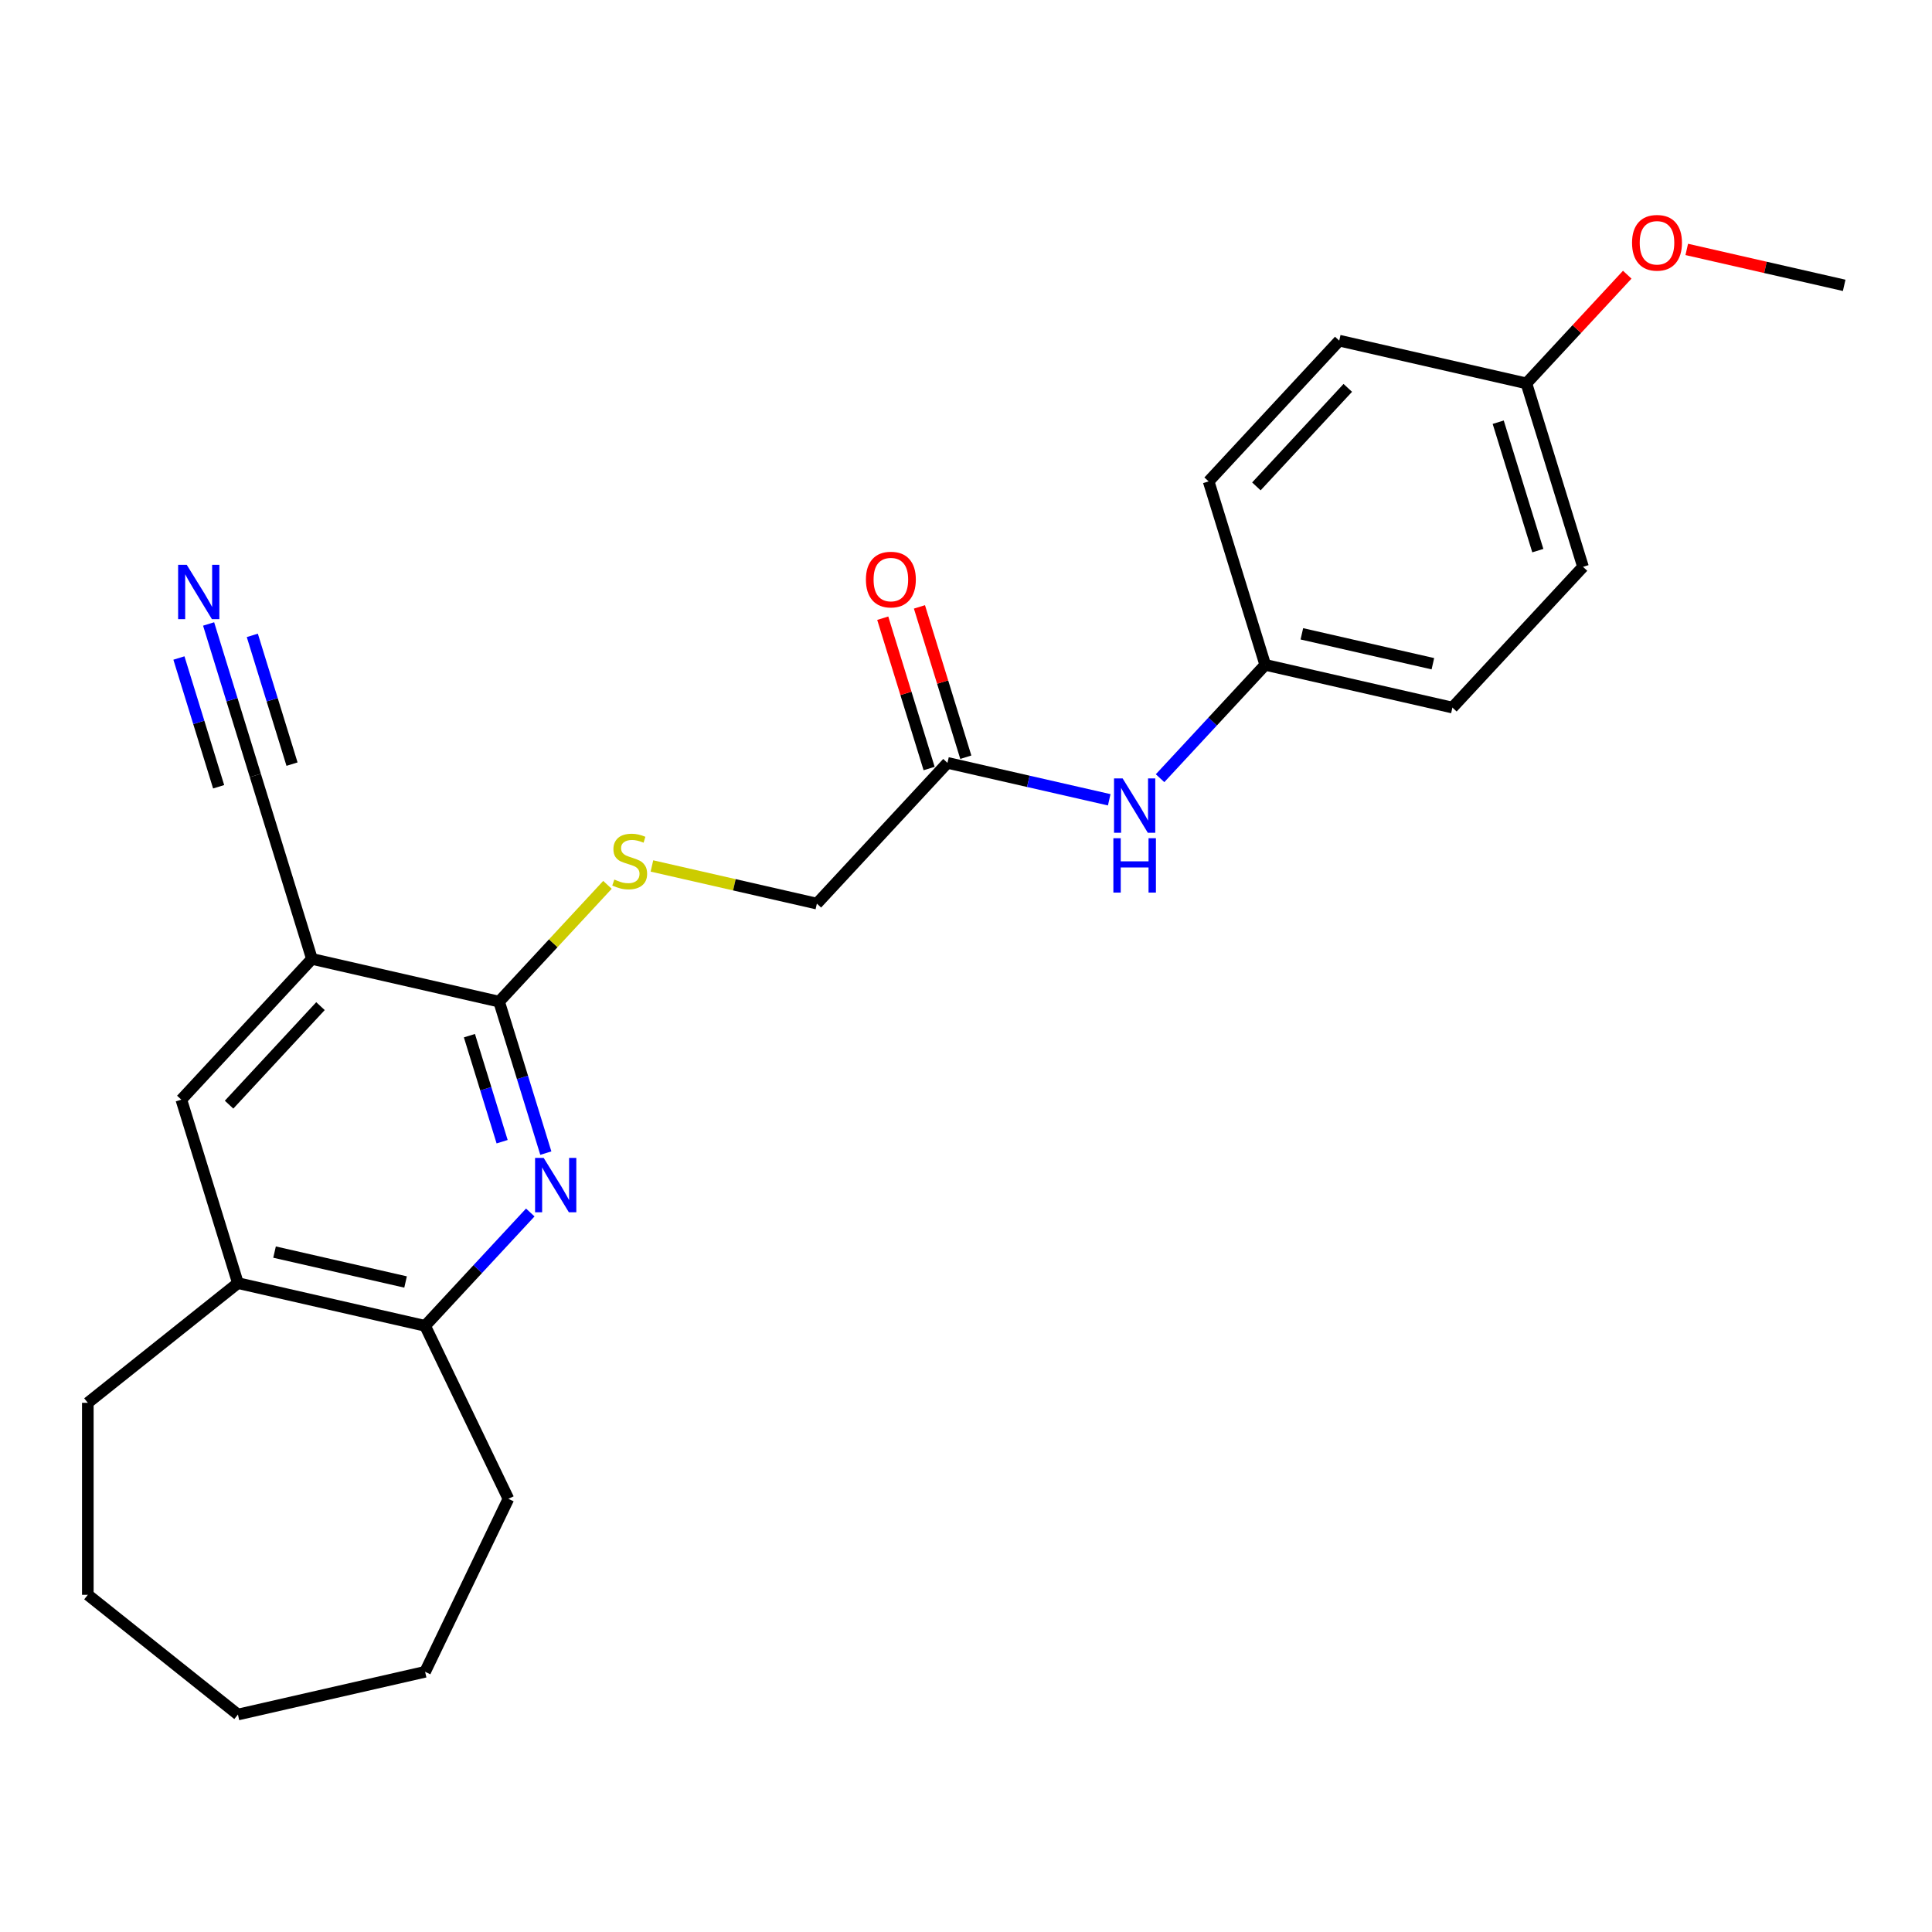 <?xml version='1.0' encoding='iso-8859-1'?>
<svg version='1.1' baseProfile='full'
              xmlns='http://www.w3.org/2000/svg'
                      xmlns:rdkit='http://www.rdkit.org/xml'
                      xmlns:xlink='http://www.w3.org/1999/xlink'
                  xml:space='preserve'
width='1000px' height='1000px' viewBox='0 0 1000 1000'>
<!-- END OF HEADER -->
<rect style='opacity:1.0;fill:#FFFFFF;stroke:none' width='1000' height='1000' x='0' y='0'> </rect>
<path class='bond-1' d='M 282.52,596.848 L 270.428,557.646' style='fill:none;fill-rule:evenodd;stroke:#0000FF;stroke-width:6px;stroke-linecap:butt;stroke-linejoin:miter;stroke-opacity:1' />
<path class='bond-1' d='M 270.428,557.646 L 258.335,518.443' style='fill:none;fill-rule:evenodd;stroke:#000000;stroke-width:6px;stroke-linecap:butt;stroke-linejoin:miter;stroke-opacity:1' />
<path class='bond-1' d='M 259.9,590.946 L 251.436,563.504' style='fill:none;fill-rule:evenodd;stroke:#0000FF;stroke-width:6px;stroke-linecap:butt;stroke-linejoin:miter;stroke-opacity:1' />
<path class='bond-1' d='M 251.436,563.504 L 242.971,536.063' style='fill:none;fill-rule:evenodd;stroke:#000000;stroke-width:6px;stroke-linecap:butt;stroke-linejoin:miter;stroke-opacity:1' />
<path class='bond-3' d='M 274.47,627.585 L 247.252,656.918' style='fill:none;fill-rule:evenodd;stroke:#0000FF;stroke-width:6px;stroke-linecap:butt;stroke-linejoin:miter;stroke-opacity:1' />
<path class='bond-3' d='M 247.252,656.918 L 220.034,686.252' style='fill:none;fill-rule:evenodd;stroke:#000000;stroke-width:6px;stroke-linecap:butt;stroke-linejoin:miter;stroke-opacity:1' />
<path class='bond-0' d='M 161.451,496.33 L 258.335,518.443' style='fill:none;fill-rule:evenodd;stroke:#000000;stroke-width:6px;stroke-linecap:butt;stroke-linejoin:miter;stroke-opacity:1' />
<path class='bond-2' d='M 161.451,496.33 L 132.159,401.369' style='fill:none;fill-rule:evenodd;stroke:#000000;stroke-width:6px;stroke-linecap:butt;stroke-linejoin:miter;stroke-opacity:1' />
<path class='bond-25' d='M 161.451,496.33 L 93.858,569.178' style='fill:none;fill-rule:evenodd;stroke:#000000;stroke-width:6px;stroke-linecap:butt;stroke-linejoin:miter;stroke-opacity:1' />
<path class='bond-25' d='M 165.882,520.776 L 118.567,571.769' style='fill:none;fill-rule:evenodd;stroke:#000000;stroke-width:6px;stroke-linecap:butt;stroke-linejoin:miter;stroke-opacity:1' />
<path class='bond-6' d='M 258.335,518.443 L 286.378,488.221' style='fill:none;fill-rule:evenodd;stroke:#000000;stroke-width:6px;stroke-linecap:butt;stroke-linejoin:miter;stroke-opacity:1' />
<path class='bond-6' d='M 286.378,488.221 L 314.42,457.998' style='fill:none;fill-rule:evenodd;stroke:#CCCC00;stroke-width:6px;stroke-linecap:butt;stroke-linejoin:miter;stroke-opacity:1' />
<path class='bond-4' d='M 132.159,401.369 L 120.067,362.167' style='fill:none;fill-rule:evenodd;stroke:#000000;stroke-width:6px;stroke-linecap:butt;stroke-linejoin:miter;stroke-opacity:1' />
<path class='bond-4' d='M 120.067,362.167 L 107.975,322.964' style='fill:none;fill-rule:evenodd;stroke:#0000FF;stroke-width:6px;stroke-linecap:butt;stroke-linejoin:miter;stroke-opacity:1' />
<path class='bond-4' d='M 151.152,395.511 L 140.873,362.189' style='fill:none;fill-rule:evenodd;stroke:#000000;stroke-width:6px;stroke-linecap:butt;stroke-linejoin:miter;stroke-opacity:1' />
<path class='bond-4' d='M 140.873,362.189 L 130.595,328.867' style='fill:none;fill-rule:evenodd;stroke:#0000FF;stroke-width:6px;stroke-linecap:butt;stroke-linejoin:miter;stroke-opacity:1' />
<path class='bond-4' d='M 113.167,407.228 L 102.889,373.905' style='fill:none;fill-rule:evenodd;stroke:#000000;stroke-width:6px;stroke-linecap:butt;stroke-linejoin:miter;stroke-opacity:1' />
<path class='bond-4' d='M 102.889,373.905 L 92.61,340.583' style='fill:none;fill-rule:evenodd;stroke:#0000FF;stroke-width:6px;stroke-linecap:butt;stroke-linejoin:miter;stroke-opacity:1' />
<path class='bond-7' d='M 220.034,686.252 L 123.15,664.139' style='fill:none;fill-rule:evenodd;stroke:#000000;stroke-width:6px;stroke-linecap:butt;stroke-linejoin:miter;stroke-opacity:1' />
<path class='bond-7' d='M 209.924,663.558 L 142.105,648.079' style='fill:none;fill-rule:evenodd;stroke:#000000;stroke-width:6px;stroke-linecap:butt;stroke-linejoin:miter;stroke-opacity:1' />
<path class='bond-19' d='M 220.034,686.252 L 263.152,775.787' style='fill:none;fill-rule:evenodd;stroke:#000000;stroke-width:6px;stroke-linecap:butt;stroke-linejoin:miter;stroke-opacity:1' />
<path class='bond-5' d='M 93.858,569.178 L 123.15,664.139' style='fill:none;fill-rule:evenodd;stroke:#000000;stroke-width:6px;stroke-linecap:butt;stroke-linejoin:miter;stroke-opacity:1' />
<path class='bond-11' d='M 337.436,448.222 L 380.124,457.966' style='fill:none;fill-rule:evenodd;stroke:#CCCC00;stroke-width:6px;stroke-linecap:butt;stroke-linejoin:miter;stroke-opacity:1' />
<path class='bond-11' d='M 380.124,457.966 L 422.813,467.709' style='fill:none;fill-rule:evenodd;stroke:#000000;stroke-width:6px;stroke-linecap:butt;stroke-linejoin:miter;stroke-opacity:1' />
<path class='bond-20' d='M 123.15,664.139 L 45.455,726.099' style='fill:none;fill-rule:evenodd;stroke:#000000;stroke-width:6px;stroke-linecap:butt;stroke-linejoin:miter;stroke-opacity:1' />
<path class='bond-8' d='M 490.405,394.861 L 422.813,467.709' style='fill:none;fill-rule:evenodd;stroke:#000000;stroke-width:6px;stroke-linecap:butt;stroke-linejoin:miter;stroke-opacity:1' />
<path class='bond-9' d='M 490.405,394.861 L 532.269,404.416' style='fill:none;fill-rule:evenodd;stroke:#000000;stroke-width:6px;stroke-linecap:butt;stroke-linejoin:miter;stroke-opacity:1' />
<path class='bond-9' d='M 532.269,404.416 L 574.132,413.971' style='fill:none;fill-rule:evenodd;stroke:#0000FF;stroke-width:6px;stroke-linecap:butt;stroke-linejoin:miter;stroke-opacity:1' />
<path class='bond-10' d='M 499.902,391.932 L 487.901,353.028' style='fill:none;fill-rule:evenodd;stroke:#000000;stroke-width:6px;stroke-linecap:butt;stroke-linejoin:miter;stroke-opacity:1' />
<path class='bond-10' d='M 487.901,353.028 L 475.901,314.123' style='fill:none;fill-rule:evenodd;stroke:#FF0000;stroke-width:6px;stroke-linecap:butt;stroke-linejoin:miter;stroke-opacity:1' />
<path class='bond-10' d='M 480.909,397.79 L 468.909,358.886' style='fill:none;fill-rule:evenodd;stroke:#000000;stroke-width:6px;stroke-linecap:butt;stroke-linejoin:miter;stroke-opacity:1' />
<path class='bond-10' d='M 468.909,358.886 L 456.909,319.982' style='fill:none;fill-rule:evenodd;stroke:#FF0000;stroke-width:6px;stroke-linecap:butt;stroke-linejoin:miter;stroke-opacity:1' />
<path class='bond-12' d='M 600.447,402.794 L 627.665,373.46' style='fill:none;fill-rule:evenodd;stroke:#0000FF;stroke-width:6px;stroke-linecap:butt;stroke-linejoin:miter;stroke-opacity:1' />
<path class='bond-12' d='M 627.665,373.46 L 654.883,344.127' style='fill:none;fill-rule:evenodd;stroke:#000000;stroke-width:6px;stroke-linecap:butt;stroke-linejoin:miter;stroke-opacity:1' />
<path class='bond-14' d='M 654.883,344.127 L 625.591,249.166' style='fill:none;fill-rule:evenodd;stroke:#000000;stroke-width:6px;stroke-linecap:butt;stroke-linejoin:miter;stroke-opacity:1' />
<path class='bond-15' d='M 654.883,344.127 L 751.767,366.24' style='fill:none;fill-rule:evenodd;stroke:#000000;stroke-width:6px;stroke-linecap:butt;stroke-linejoin:miter;stroke-opacity:1' />
<path class='bond-15' d='M 673.838,328.067 L 741.657,343.546' style='fill:none;fill-rule:evenodd;stroke:#000000;stroke-width:6px;stroke-linecap:butt;stroke-linejoin:miter;stroke-opacity:1' />
<path class='bond-13' d='M 790.068,198.431 L 819.36,293.392' style='fill:none;fill-rule:evenodd;stroke:#000000;stroke-width:6px;stroke-linecap:butt;stroke-linejoin:miter;stroke-opacity:1' />
<path class='bond-13' d='M 775.47,218.534 L 795.974,285.006' style='fill:none;fill-rule:evenodd;stroke:#000000;stroke-width:6px;stroke-linecap:butt;stroke-linejoin:miter;stroke-opacity:1' />
<path class='bond-18' d='M 790.068,198.431 L 816.163,170.308' style='fill:none;fill-rule:evenodd;stroke:#000000;stroke-width:6px;stroke-linecap:butt;stroke-linejoin:miter;stroke-opacity:1' />
<path class='bond-18' d='M 816.163,170.308 L 842.258,142.184' style='fill:none;fill-rule:evenodd;stroke:#FF0000;stroke-width:6px;stroke-linecap:butt;stroke-linejoin:miter;stroke-opacity:1' />
<path class='bond-27' d='M 790.068,198.431 L 693.184,176.318' style='fill:none;fill-rule:evenodd;stroke:#000000;stroke-width:6px;stroke-linecap:butt;stroke-linejoin:miter;stroke-opacity:1' />
<path class='bond-17' d='M 625.591,249.166 L 693.184,176.318' style='fill:none;fill-rule:evenodd;stroke:#000000;stroke-width:6px;stroke-linecap:butt;stroke-linejoin:miter;stroke-opacity:1' />
<path class='bond-17' d='M 650.3,251.757 L 697.614,200.764' style='fill:none;fill-rule:evenodd;stroke:#000000;stroke-width:6px;stroke-linecap:butt;stroke-linejoin:miter;stroke-opacity:1' />
<path class='bond-16' d='M 751.767,366.24 L 819.36,293.392' style='fill:none;fill-rule:evenodd;stroke:#000000;stroke-width:6px;stroke-linecap:butt;stroke-linejoin:miter;stroke-opacity:1' />
<path class='bond-21' d='M 873.064,129.099 L 913.805,138.398' style='fill:none;fill-rule:evenodd;stroke:#FF0000;stroke-width:6px;stroke-linecap:butt;stroke-linejoin:miter;stroke-opacity:1' />
<path class='bond-21' d='M 913.805,138.398 L 954.545,147.697' style='fill:none;fill-rule:evenodd;stroke:#000000;stroke-width:6px;stroke-linecap:butt;stroke-linejoin:miter;stroke-opacity:1' />
<path class='bond-22' d='M 263.152,775.787 L 220.034,865.321' style='fill:none;fill-rule:evenodd;stroke:#000000;stroke-width:6px;stroke-linecap:butt;stroke-linejoin:miter;stroke-opacity:1' />
<path class='bond-23' d='M 45.455,726.099 L 45.455,825.475' style='fill:none;fill-rule:evenodd;stroke:#000000;stroke-width:6px;stroke-linecap:butt;stroke-linejoin:miter;stroke-opacity:1' />
<path class='bond-24' d='M 220.034,865.321 L 123.15,887.435' style='fill:none;fill-rule:evenodd;stroke:#000000;stroke-width:6px;stroke-linecap:butt;stroke-linejoin:miter;stroke-opacity:1' />
<path class='bond-26' d='M 45.455,825.475 L 123.15,887.435' style='fill:none;fill-rule:evenodd;stroke:#000000;stroke-width:6px;stroke-linecap:butt;stroke-linejoin:miter;stroke-opacity:1' />
<path  class='atom-0' d='M 281.406 599.333
L 290.628 614.239
Q 291.542 615.71, 293.013 618.373
Q 294.484 621.036, 294.563 621.195
L 294.563 599.333
L 298.3 599.333
L 298.3 627.476
L 294.444 627.476
L 284.546 611.178
Q 283.394 609.27, 282.161 607.084
Q 280.969 604.898, 280.611 604.222
L 280.611 627.476
L 276.954 627.476
L 276.954 599.333
L 281.406 599.333
' fill='#0000FF'/>
<path  class='atom-5' d='M 96.647 292.337
L 105.869 307.243
Q 106.783 308.714, 108.254 311.377
Q 109.725 314.04, 109.804 314.199
L 109.804 292.337
L 113.541 292.337
L 113.541 320.48
L 109.685 320.48
L 99.787 304.182
Q 98.635 302.274, 97.402 300.088
Q 96.21 297.902, 95.852 297.226
L 95.852 320.48
L 92.195 320.48
L 92.195 292.337
L 96.647 292.337
' fill='#0000FF'/>
<path  class='atom-7' d='M 317.978 455.255
Q 318.296 455.374, 319.608 455.931
Q 320.92 456.487, 322.351 456.845
Q 323.821 457.163, 325.252 457.163
Q 327.916 457.163, 329.466 455.891
Q 331.016 454.579, 331.016 452.314
Q 331.016 450.763, 330.221 449.809
Q 329.466 448.855, 328.274 448.338
Q 327.081 447.822, 325.093 447.225
Q 322.589 446.47, 321.079 445.755
Q 319.608 445.039, 318.535 443.529
Q 317.501 442.018, 317.501 439.474
Q 317.501 435.936, 319.886 433.75
Q 322.311 431.564, 327.081 431.564
Q 330.341 431.564, 334.037 433.114
L 333.123 436.175
Q 329.744 434.784, 327.2 434.784
Q 324.457 434.784, 322.947 435.936
Q 321.436 437.049, 321.476 438.997
Q 321.476 440.508, 322.231 441.422
Q 323.026 442.336, 324.139 442.853
Q 325.292 443.37, 327.2 443.966
Q 329.744 444.761, 331.255 445.556
Q 332.765 446.351, 333.839 447.981
Q 334.952 449.571, 334.952 452.314
Q 334.952 456.209, 332.328 458.316
Q 329.744 460.383, 325.411 460.383
Q 322.907 460.383, 320.999 459.826
Q 319.131 459.31, 316.905 458.395
L 317.978 455.255
' fill='#CCCC00'/>
<path  class='atom-10' d='M 581.069 402.903
L 590.291 417.809
Q 591.205 419.28, 592.676 421.943
Q 594.147 424.607, 594.226 424.766
L 594.226 402.903
L 597.963 402.903
L 597.963 431.046
L 594.107 431.046
L 584.209 414.748
Q 583.056 412.84, 581.824 410.654
Q 580.632 408.468, 580.274 407.792
L 580.274 431.046
L 576.617 431.046
L 576.617 402.903
L 581.069 402.903
' fill='#0000FF'/>
<path  class='atom-10' d='M 576.279 433.86
L 580.095 433.86
L 580.095 445.825
L 594.485 445.825
L 594.485 433.86
L 598.301 433.86
L 598.301 462.004
L 594.485 462.004
L 594.485 449.005
L 580.095 449.005
L 580.095 462.004
L 576.279 462.004
L 576.279 433.86
' fill='#0000FF'/>
<path  class='atom-11' d='M 448.195 299.98
Q 448.195 293.222, 451.534 289.446
Q 454.873 285.67, 461.114 285.67
Q 467.355 285.67, 470.694 289.446
Q 474.033 293.222, 474.033 299.98
Q 474.033 306.817, 470.654 310.712
Q 467.275 314.568, 461.114 314.568
Q 454.913 314.568, 451.534 310.712
Q 448.195 306.857, 448.195 299.98
M 461.114 311.388
Q 465.407 311.388, 467.712 308.526
Q 470.058 305.624, 470.058 299.98
Q 470.058 294.454, 467.712 291.672
Q 465.407 288.85, 461.114 288.85
Q 456.821 288.85, 454.476 291.632
Q 452.17 294.415, 452.17 299.98
Q 452.17 305.664, 454.476 308.526
Q 456.821 311.388, 461.114 311.388
' fill='#FF0000'/>
<path  class='atom-19' d='M 844.742 125.663
Q 844.742 118.905, 848.081 115.129
Q 851.42 111.353, 857.661 111.353
Q 863.902 111.353, 867.241 115.129
Q 870.58 118.905, 870.58 125.663
Q 870.58 132.5, 867.201 136.396
Q 863.822 140.251, 857.661 140.251
Q 851.46 140.251, 848.081 136.396
Q 844.742 132.54, 844.742 125.663
M 857.661 137.071
Q 861.954 137.071, 864.26 134.209
Q 866.605 131.308, 866.605 125.663
Q 866.605 120.138, 864.26 117.355
Q 861.954 114.533, 857.661 114.533
Q 853.368 114.533, 851.023 117.315
Q 848.717 120.098, 848.717 125.663
Q 848.717 131.347, 851.023 134.209
Q 853.368 137.071, 857.661 137.071
' fill='#FF0000'/>
</svg>
